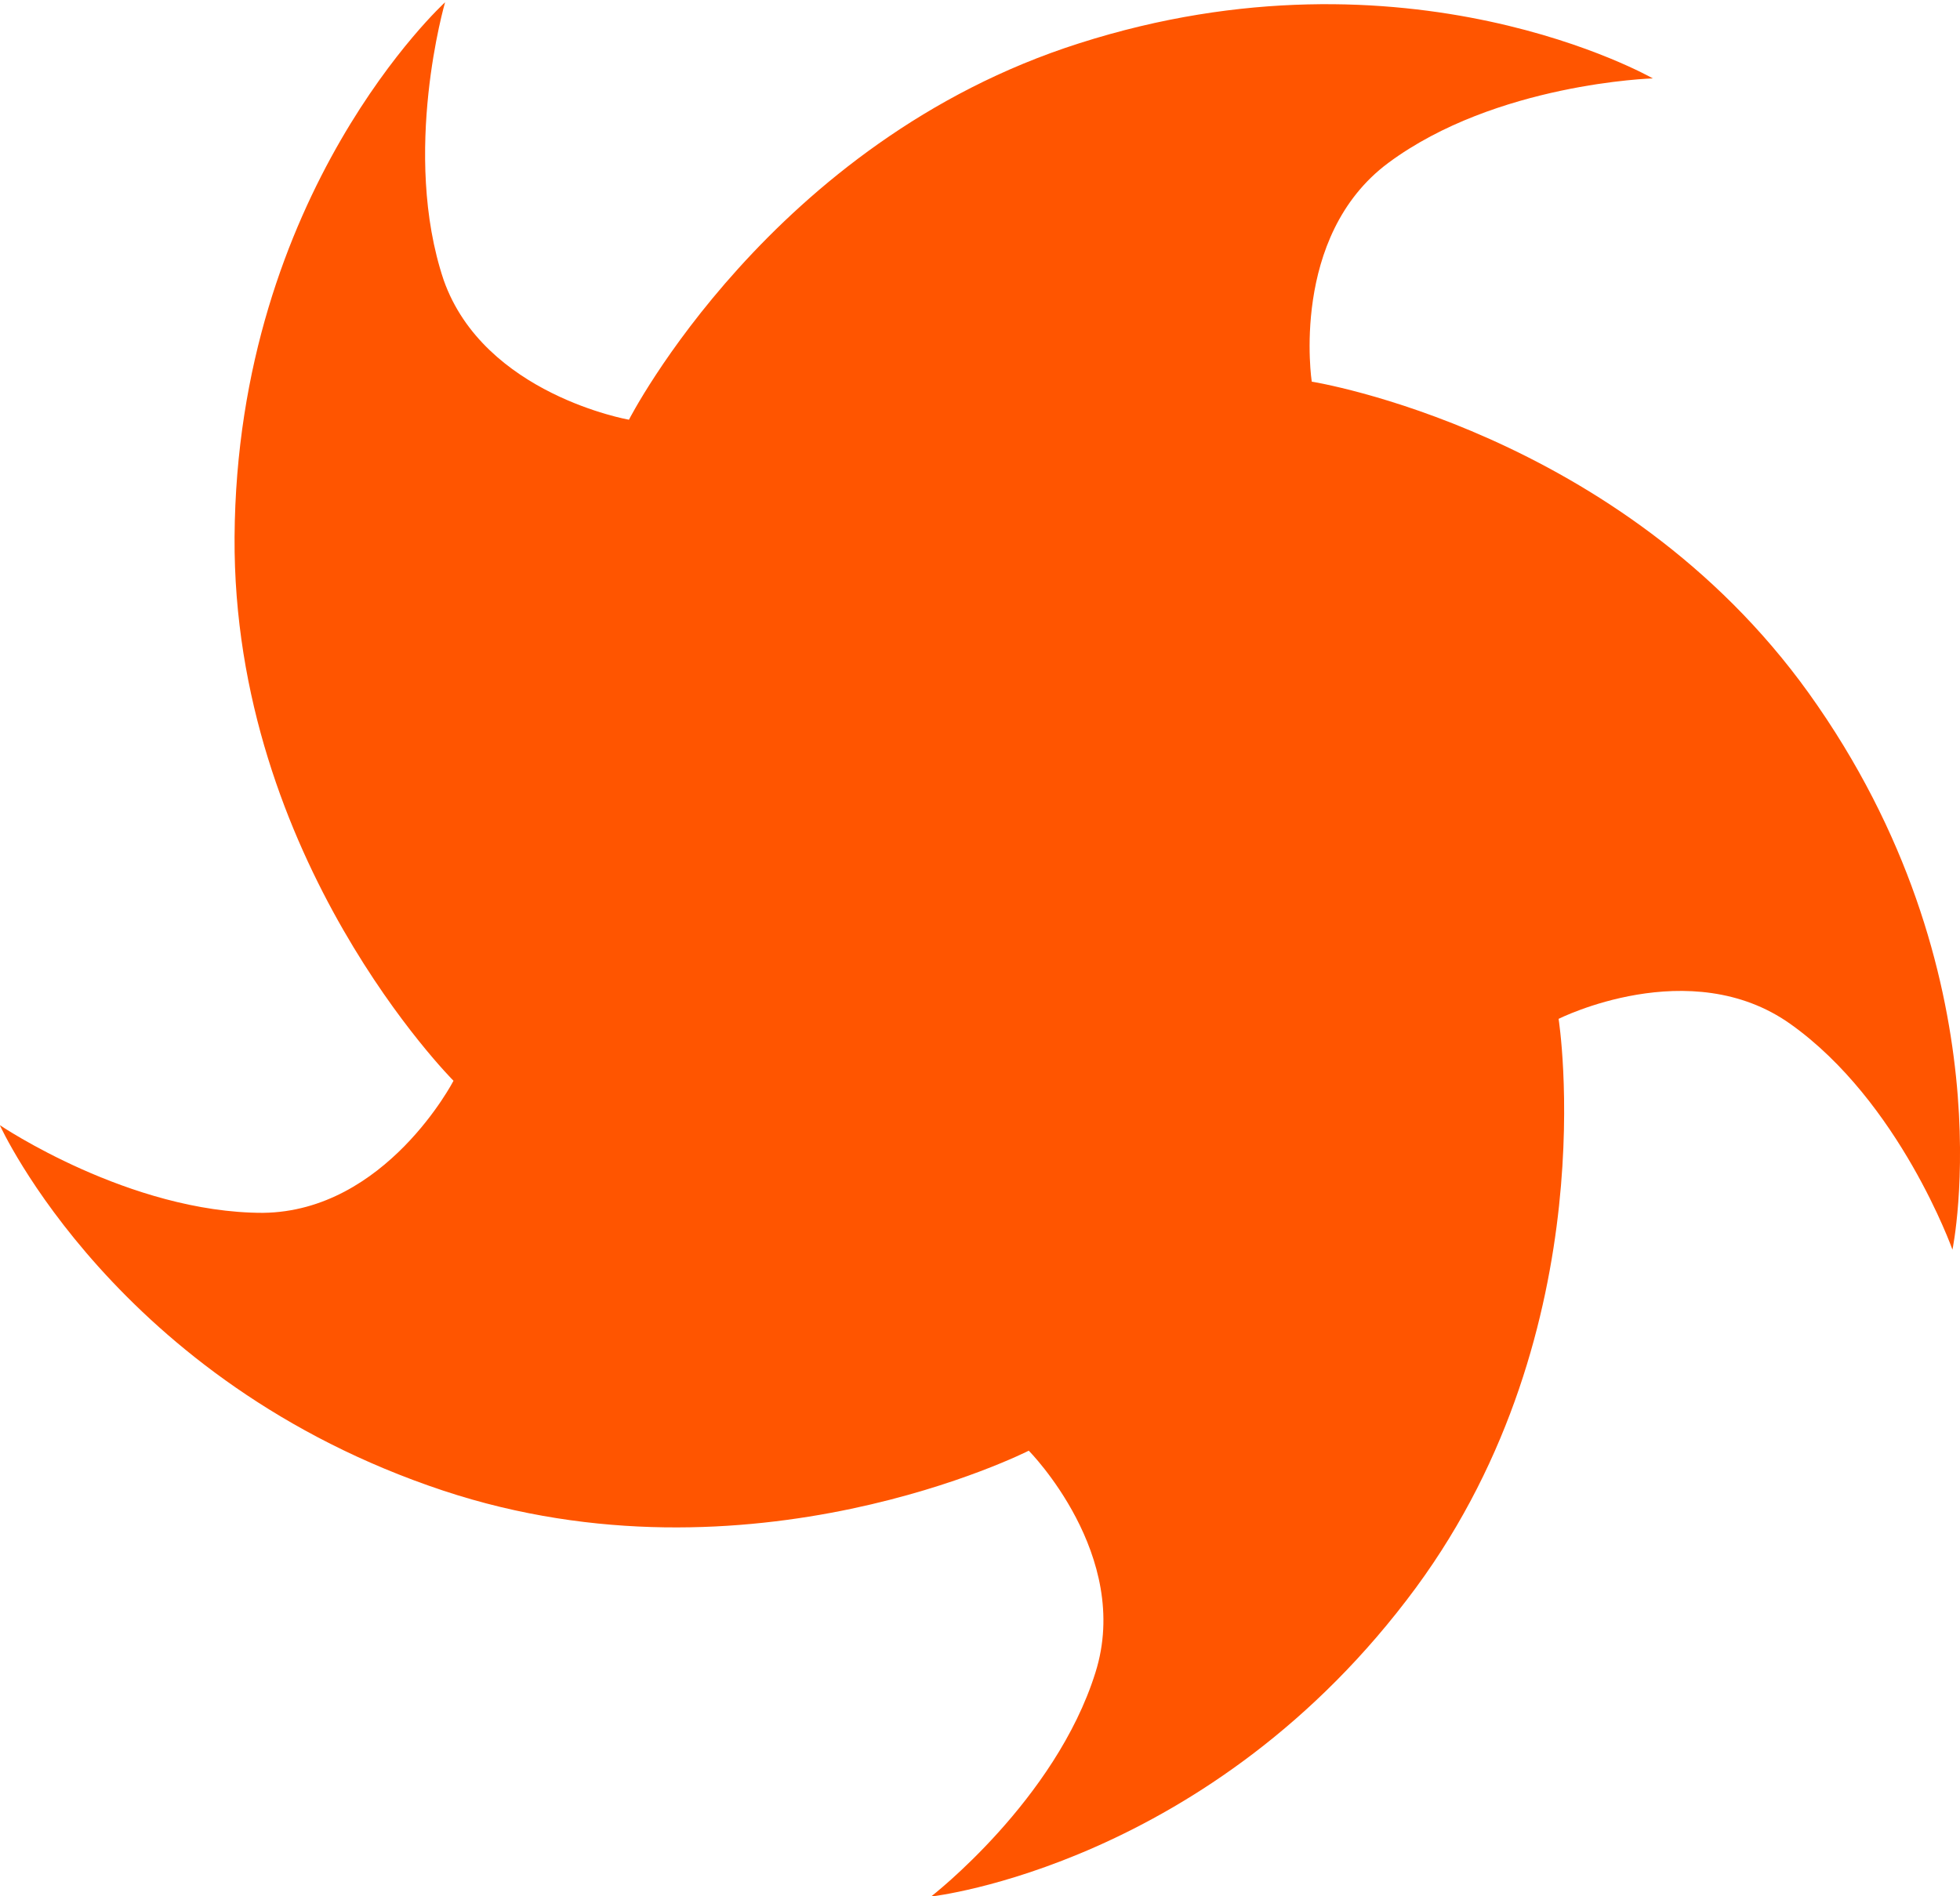 <?xml version="1.0" encoding="UTF-8"?>
<svg data-bbox="-0.01 0.13 111.732 108" viewBox="0 0 111.72 108.11" xmlns="http://www.w3.org/2000/svg" data-type="color">
    <g>
        <path d="M35.85 23.93s8.1-15.87 25.66-21.46c18.76-6 32.7 2 32.7 2s-8.95.27-15.08 4.82c-5.63 4.19-4.36 12.47-4.36 12.47s17.59 2.79 28.33 17.76c11.46 16 8.19 31.73 8.19 31.73s-3-8.44-9.24-12.87c-5.72-4.06-13.21-.29-13.21-.29s2.78 17.59-8.13 32.43c-11.68 15.85-27.64 17.61-27.64 17.61s7.09-5.48 9.37-12.77c2.11-6.69-3.8-12.65-3.8-12.65s-15.88 8.08-33.37 2.28C6.61 78.79-.01 64.15-.01 64.15s7.39 5 15 5c7-.08 10.86-7.53 10.86-7.53s-12.59-12.6-12.48-31c.13-19.68 12-30.49 12-30.49s-2.51 8.6-.08 15.84c2.3 6.52 10.56 7.96 10.56 7.96Z" fill="#ff5500" data-color="1"/>
    </g>
</svg>
